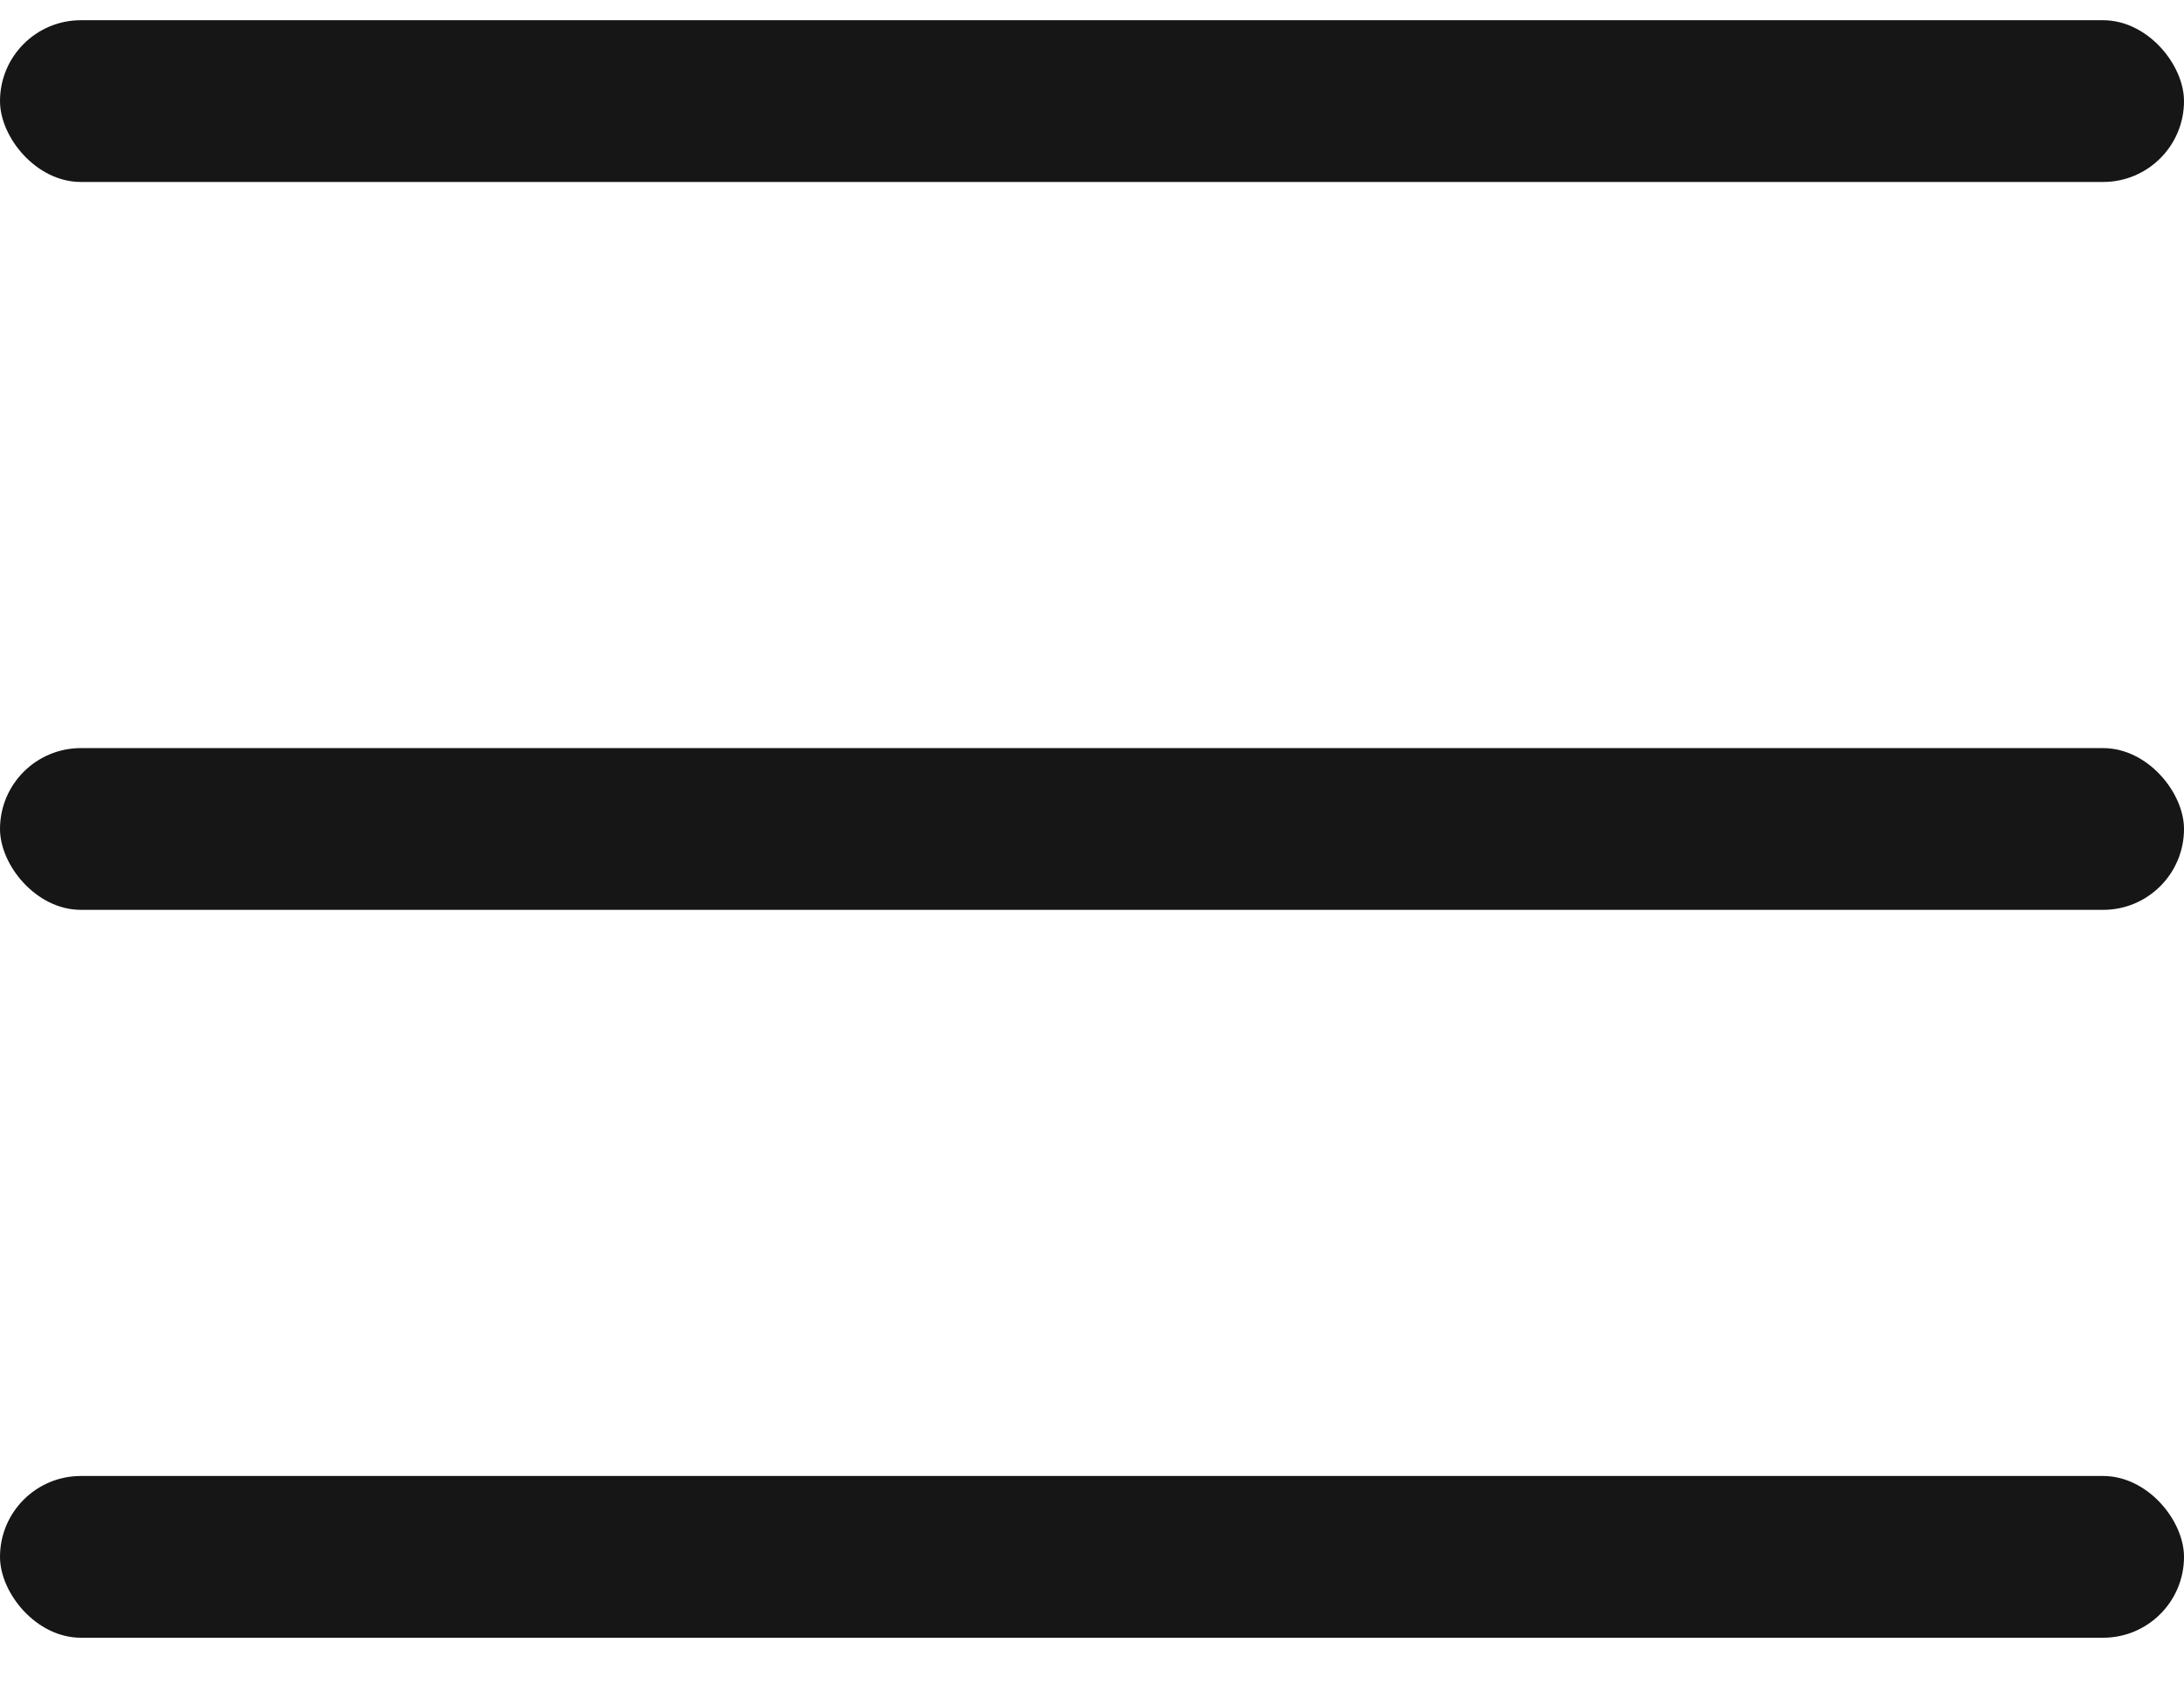 <?xml version="1.0" encoding="UTF-8"?> <svg xmlns="http://www.w3.org/2000/svg" width="27" height="21" viewBox="0 0 27 21" fill="none"><rect y="0.25" width="27" height="2" rx="1" fill="#161616"></rect><rect y="9.25" width="27" height="2" rx="1" fill="#161616"></rect><rect y="18.25" width="27" height="2" rx="1" fill="#161616"></rect></svg> 